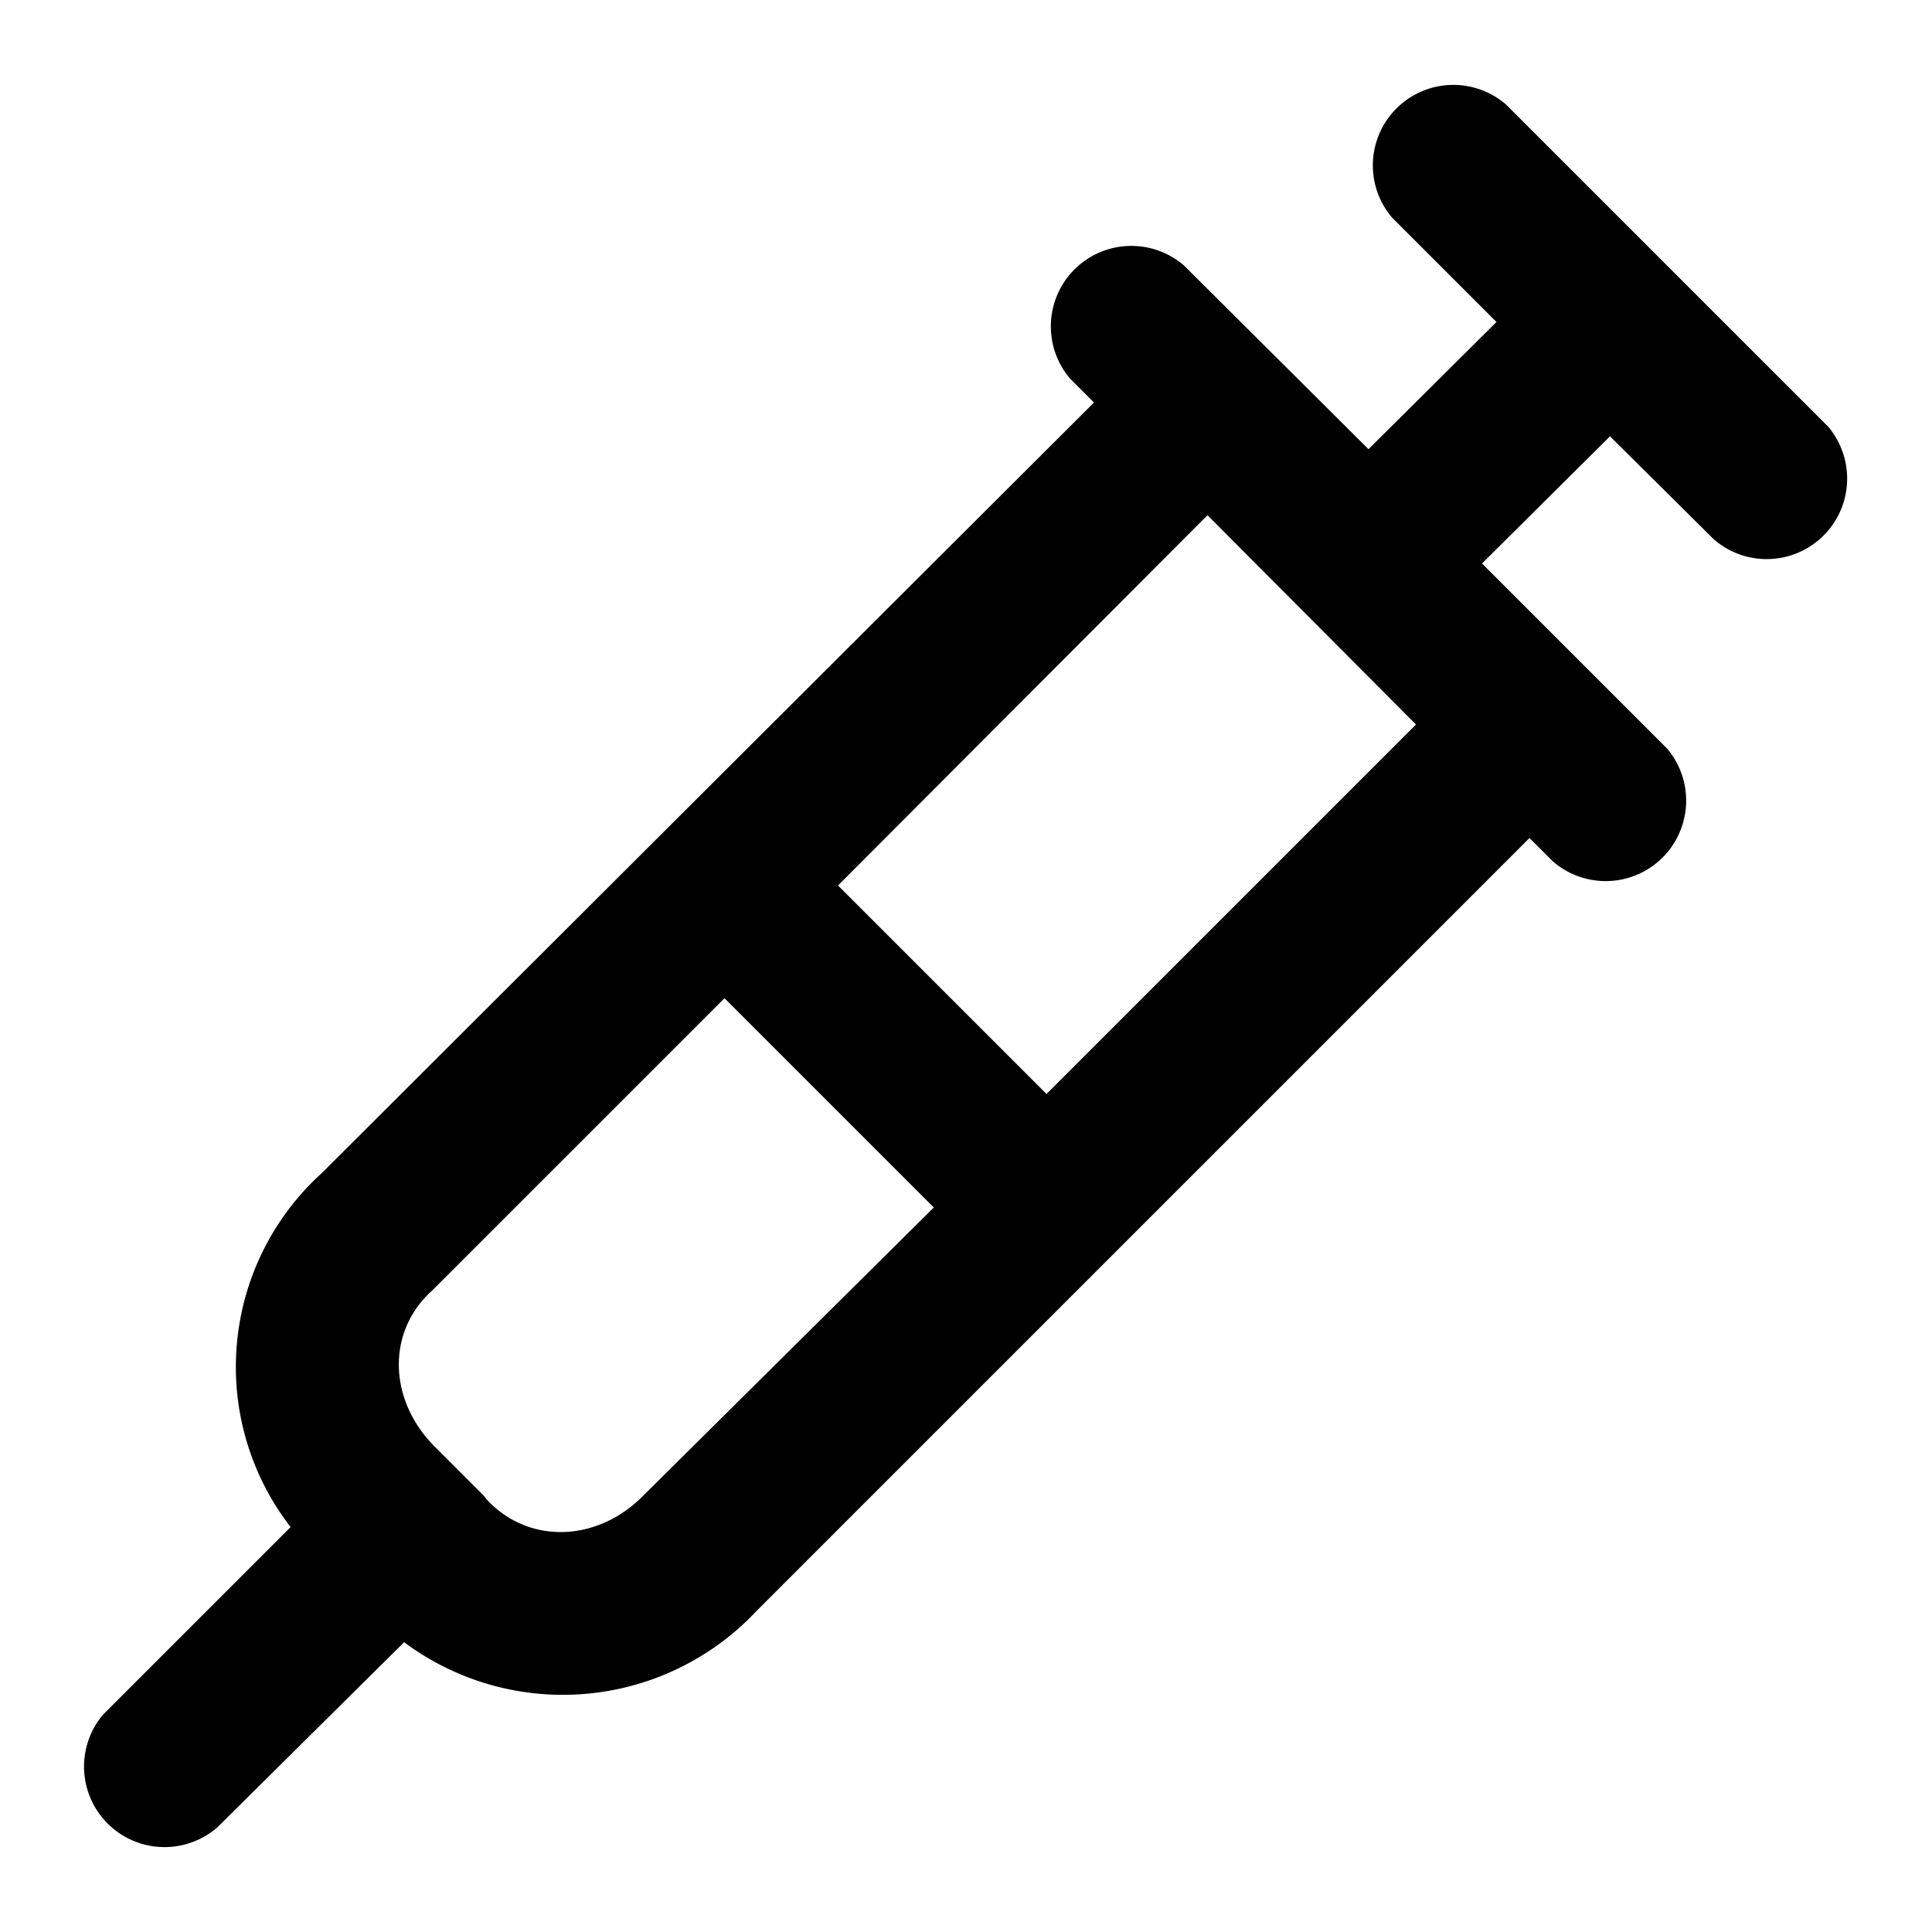 <svg viewBox="0 0 24 24"><path d="M5.02 20.4 2.7 22.7a1 1 0 0 1-1.42-1.4l2.33-2.33a3.25 3.25 0 0 1 .39-4.4L13.59 5l-.3-.3a1 1 0 0 1 1.42-1.4L17 5.58 18.59 4l-1.3-1.3a1 1 0 0 1 1.42-1.4l4 4a1 1 0 0 1-1.42 1.4L20 5.42 18.41 7l2.3 2.3a1 1 0 0 1-1.42 1.4l-.29-.29-9.6 9.6a3.3 3.3 0 0 1-4.38.39M9 12.4l-3.6 3.6-.03.03c-.58.52-.54 1.38.04 1.95l.6.6.03.04c.52.57 1.38.54 1.95-.04L11.6 15zm6-6L10.41 11 13 13.59 17.59 9z"/></svg>